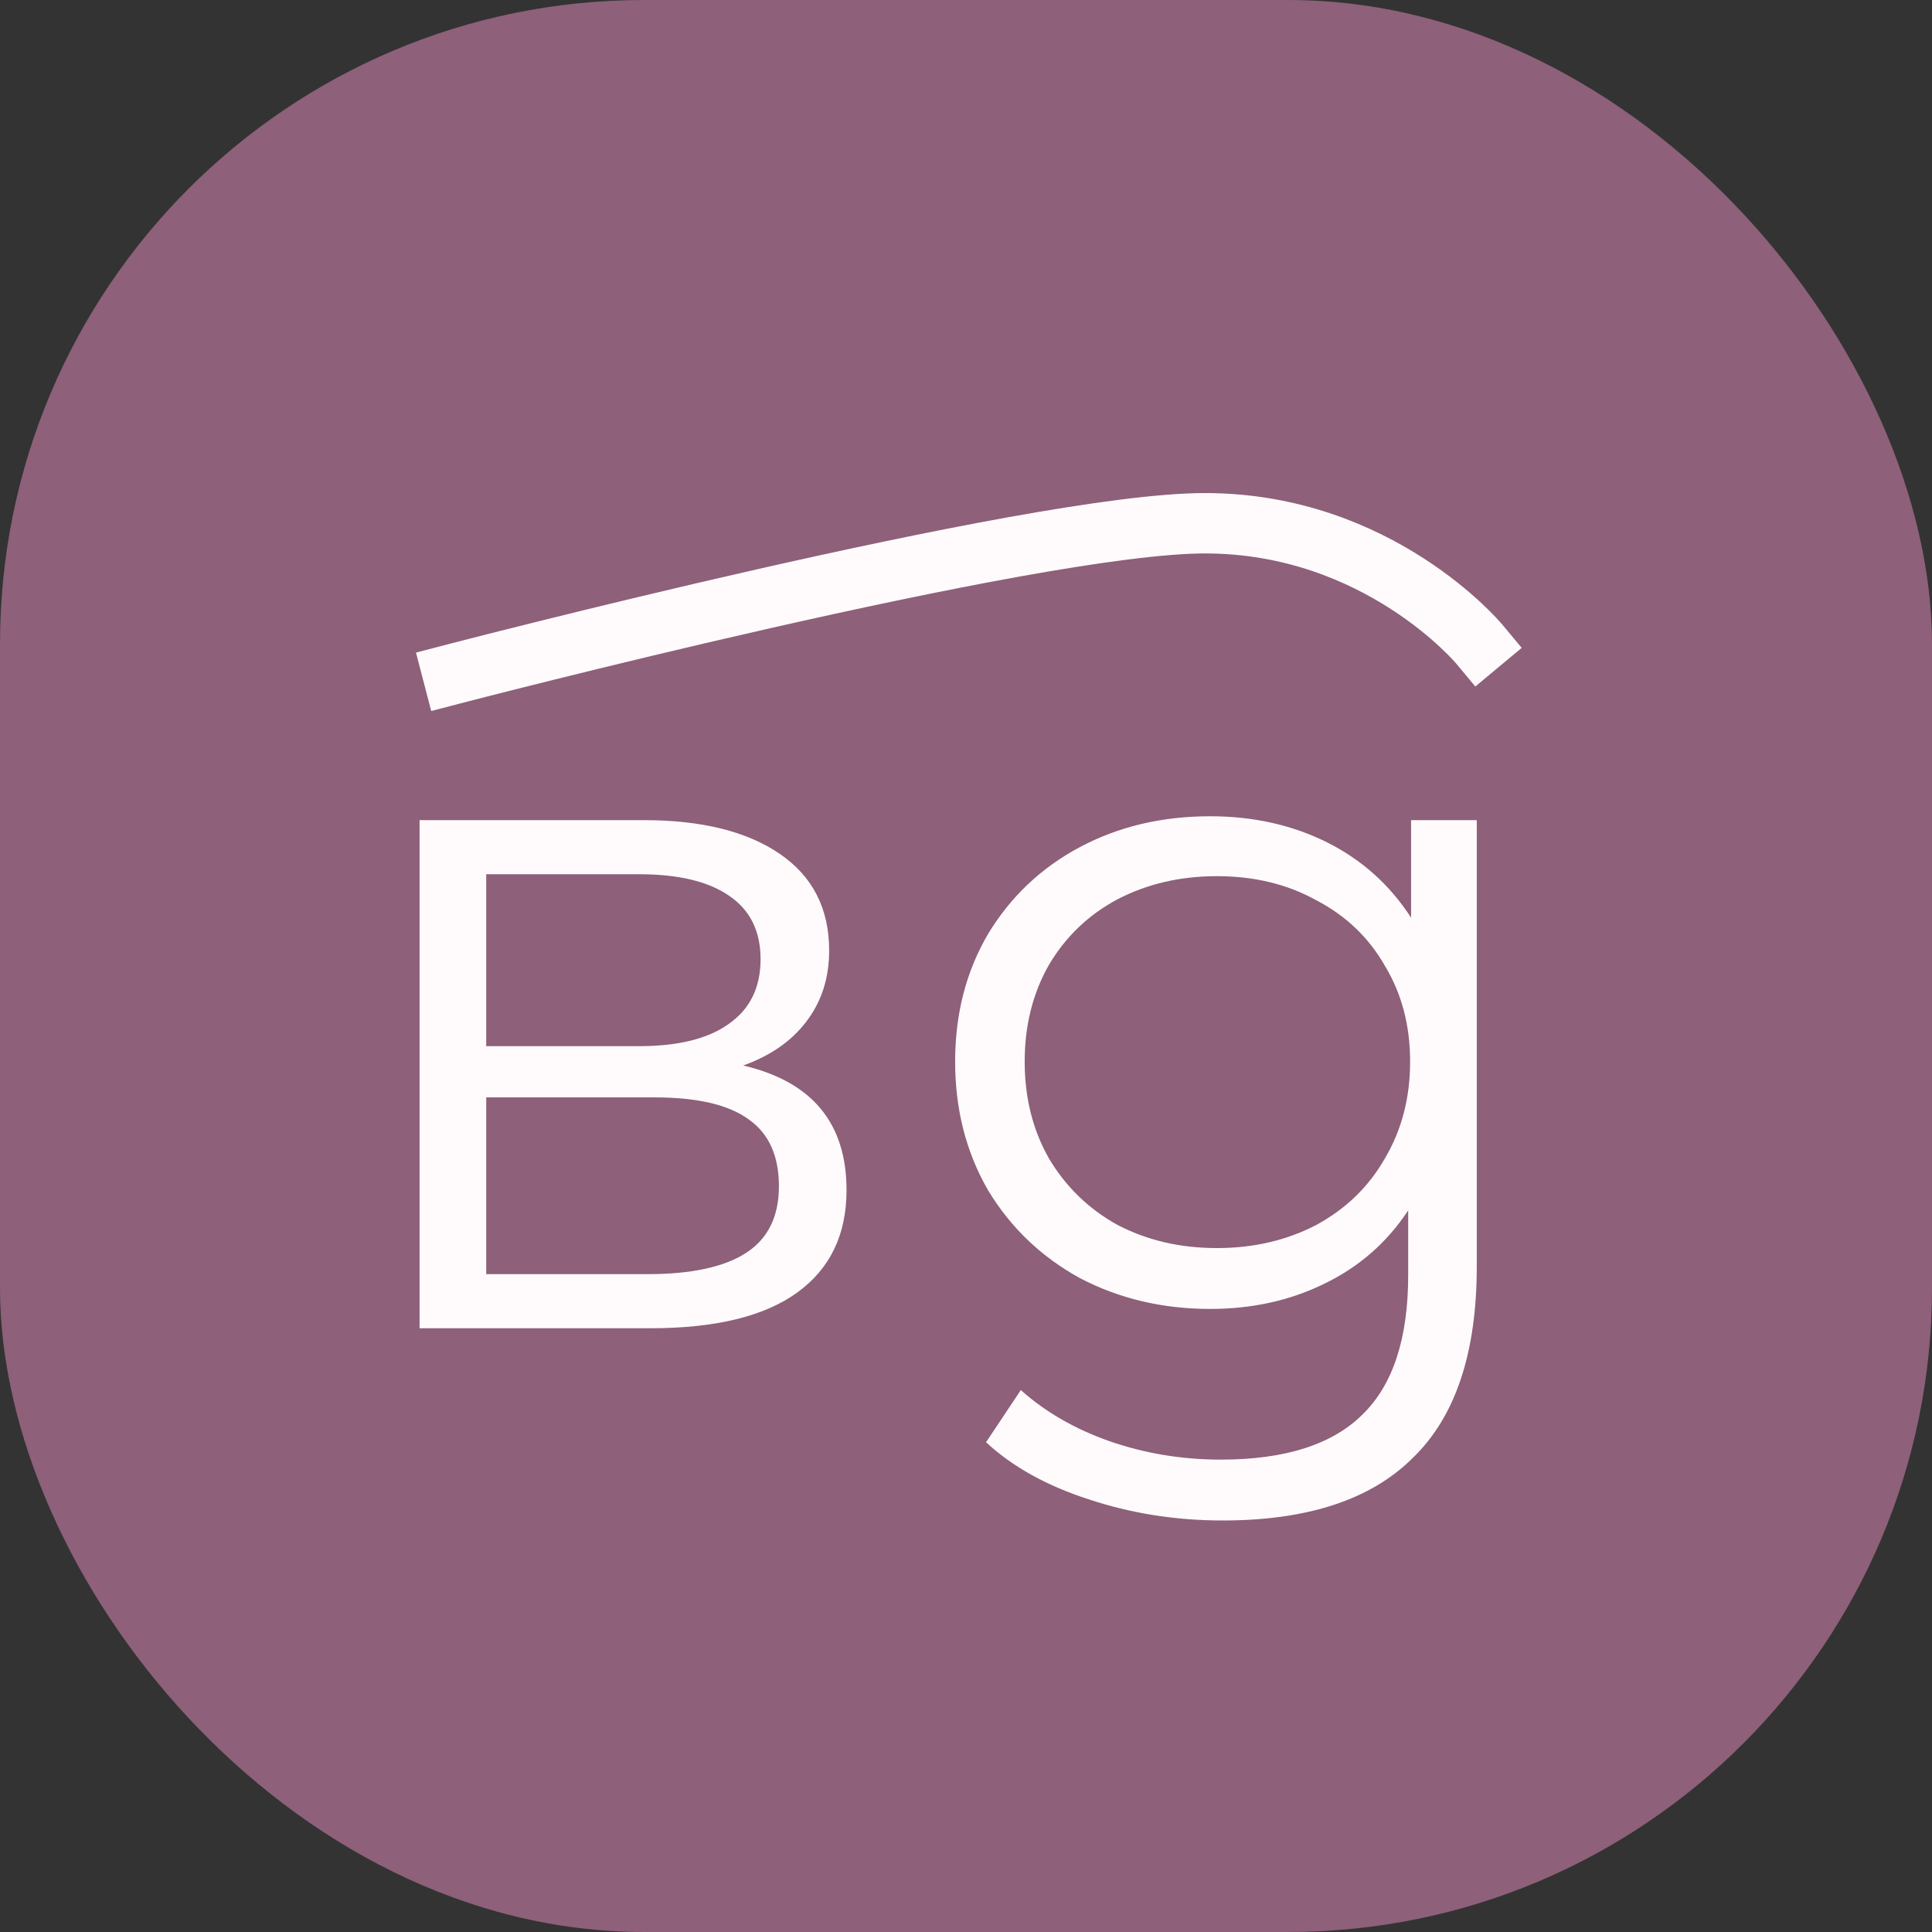<svg width="48" height="48" viewBox="0 0 48 48" fill="none" xmlns="http://www.w3.org/2000/svg">
<rect x="0" y="0" width="48" height="48" fill="#333333" stroke="none"/>
<rect width="48" height="48" rx="16" fill="#8E6079"/>
<path d="M18.464 26.472C20.176 26.872 21.032 27.904 21.032 29.568C21.032 30.672 20.624 31.52 19.808 32.112C18.992 32.704 17.776 33 16.16 33H10.424V20.376H15.992C17.432 20.376 18.56 20.656 19.376 21.216C20.192 21.776 20.6 22.576 20.6 23.616C20.6 24.304 20.408 24.896 20.024 25.392C19.656 25.872 19.136 26.232 18.464 26.472ZM12.08 25.992H15.872C16.848 25.992 17.592 25.808 18.104 25.44C18.632 25.072 18.896 24.536 18.896 23.832C18.896 23.128 18.632 22.6 18.104 22.248C17.592 21.896 16.848 21.72 15.872 21.72H12.08V25.992ZM16.088 31.656C17.176 31.656 17.992 31.48 18.536 31.128C19.08 30.776 19.352 30.224 19.352 29.472C19.352 28.72 19.104 28.168 18.608 27.816C18.112 27.448 17.328 27.264 16.256 27.264H12.08V31.656H16.088ZM36.69 20.376V31.464C36.69 33.608 36.162 35.192 35.106 36.216C34.066 37.256 32.49 37.776 30.378 37.776C29.21 37.776 28.098 37.6 27.042 37.248C26.002 36.912 25.154 36.44 24.498 35.832L25.362 34.536C25.97 35.08 26.706 35.504 27.57 35.808C28.45 36.112 29.37 36.264 30.33 36.264C31.93 36.264 33.106 35.888 33.858 35.136C34.61 34.4 34.986 33.248 34.986 31.68V30.072C34.458 30.872 33.762 31.48 32.898 31.896C32.05 32.312 31.106 32.52 30.066 32.52C28.882 32.52 27.802 32.264 26.826 31.752C25.866 31.224 25.106 30.496 24.546 29.568C24.002 28.624 23.73 27.56 23.73 26.376C23.73 25.192 24.002 24.136 24.546 23.208C25.106 22.28 25.866 21.56 26.826 21.048C27.786 20.536 28.866 20.28 30.066 20.28C31.138 20.28 32.106 20.496 32.97 20.928C33.834 21.36 34.53 21.984 35.058 22.8V20.376H36.69ZM30.234 31.008C31.146 31.008 31.97 30.816 32.706 30.432C33.442 30.032 34.01 29.48 34.41 28.776C34.826 28.072 35.034 27.272 35.034 26.376C35.034 25.48 34.826 24.688 34.41 24C34.01 23.296 33.442 22.752 32.706 22.368C31.986 21.968 31.162 21.768 30.234 21.768C29.322 21.768 28.498 21.96 27.762 22.344C27.042 22.728 26.474 23.272 26.058 23.976C25.658 24.68 25.458 25.48 25.458 26.376C25.458 27.272 25.658 28.072 26.058 28.776C26.474 29.48 27.042 30.032 27.762 30.432C28.498 30.816 29.322 31.008 30.234 31.008Z" fill="#FFFBFC"/>
<path d="M11.25 16.75C11.25 16.75 25.625 13 29.938 13C34.25 13 36.75 16 36.75 16" stroke="#FFFBFC" stroke-width="1.5" stroke-linecap="square" stroke-linejoin="round"/>
</svg>
